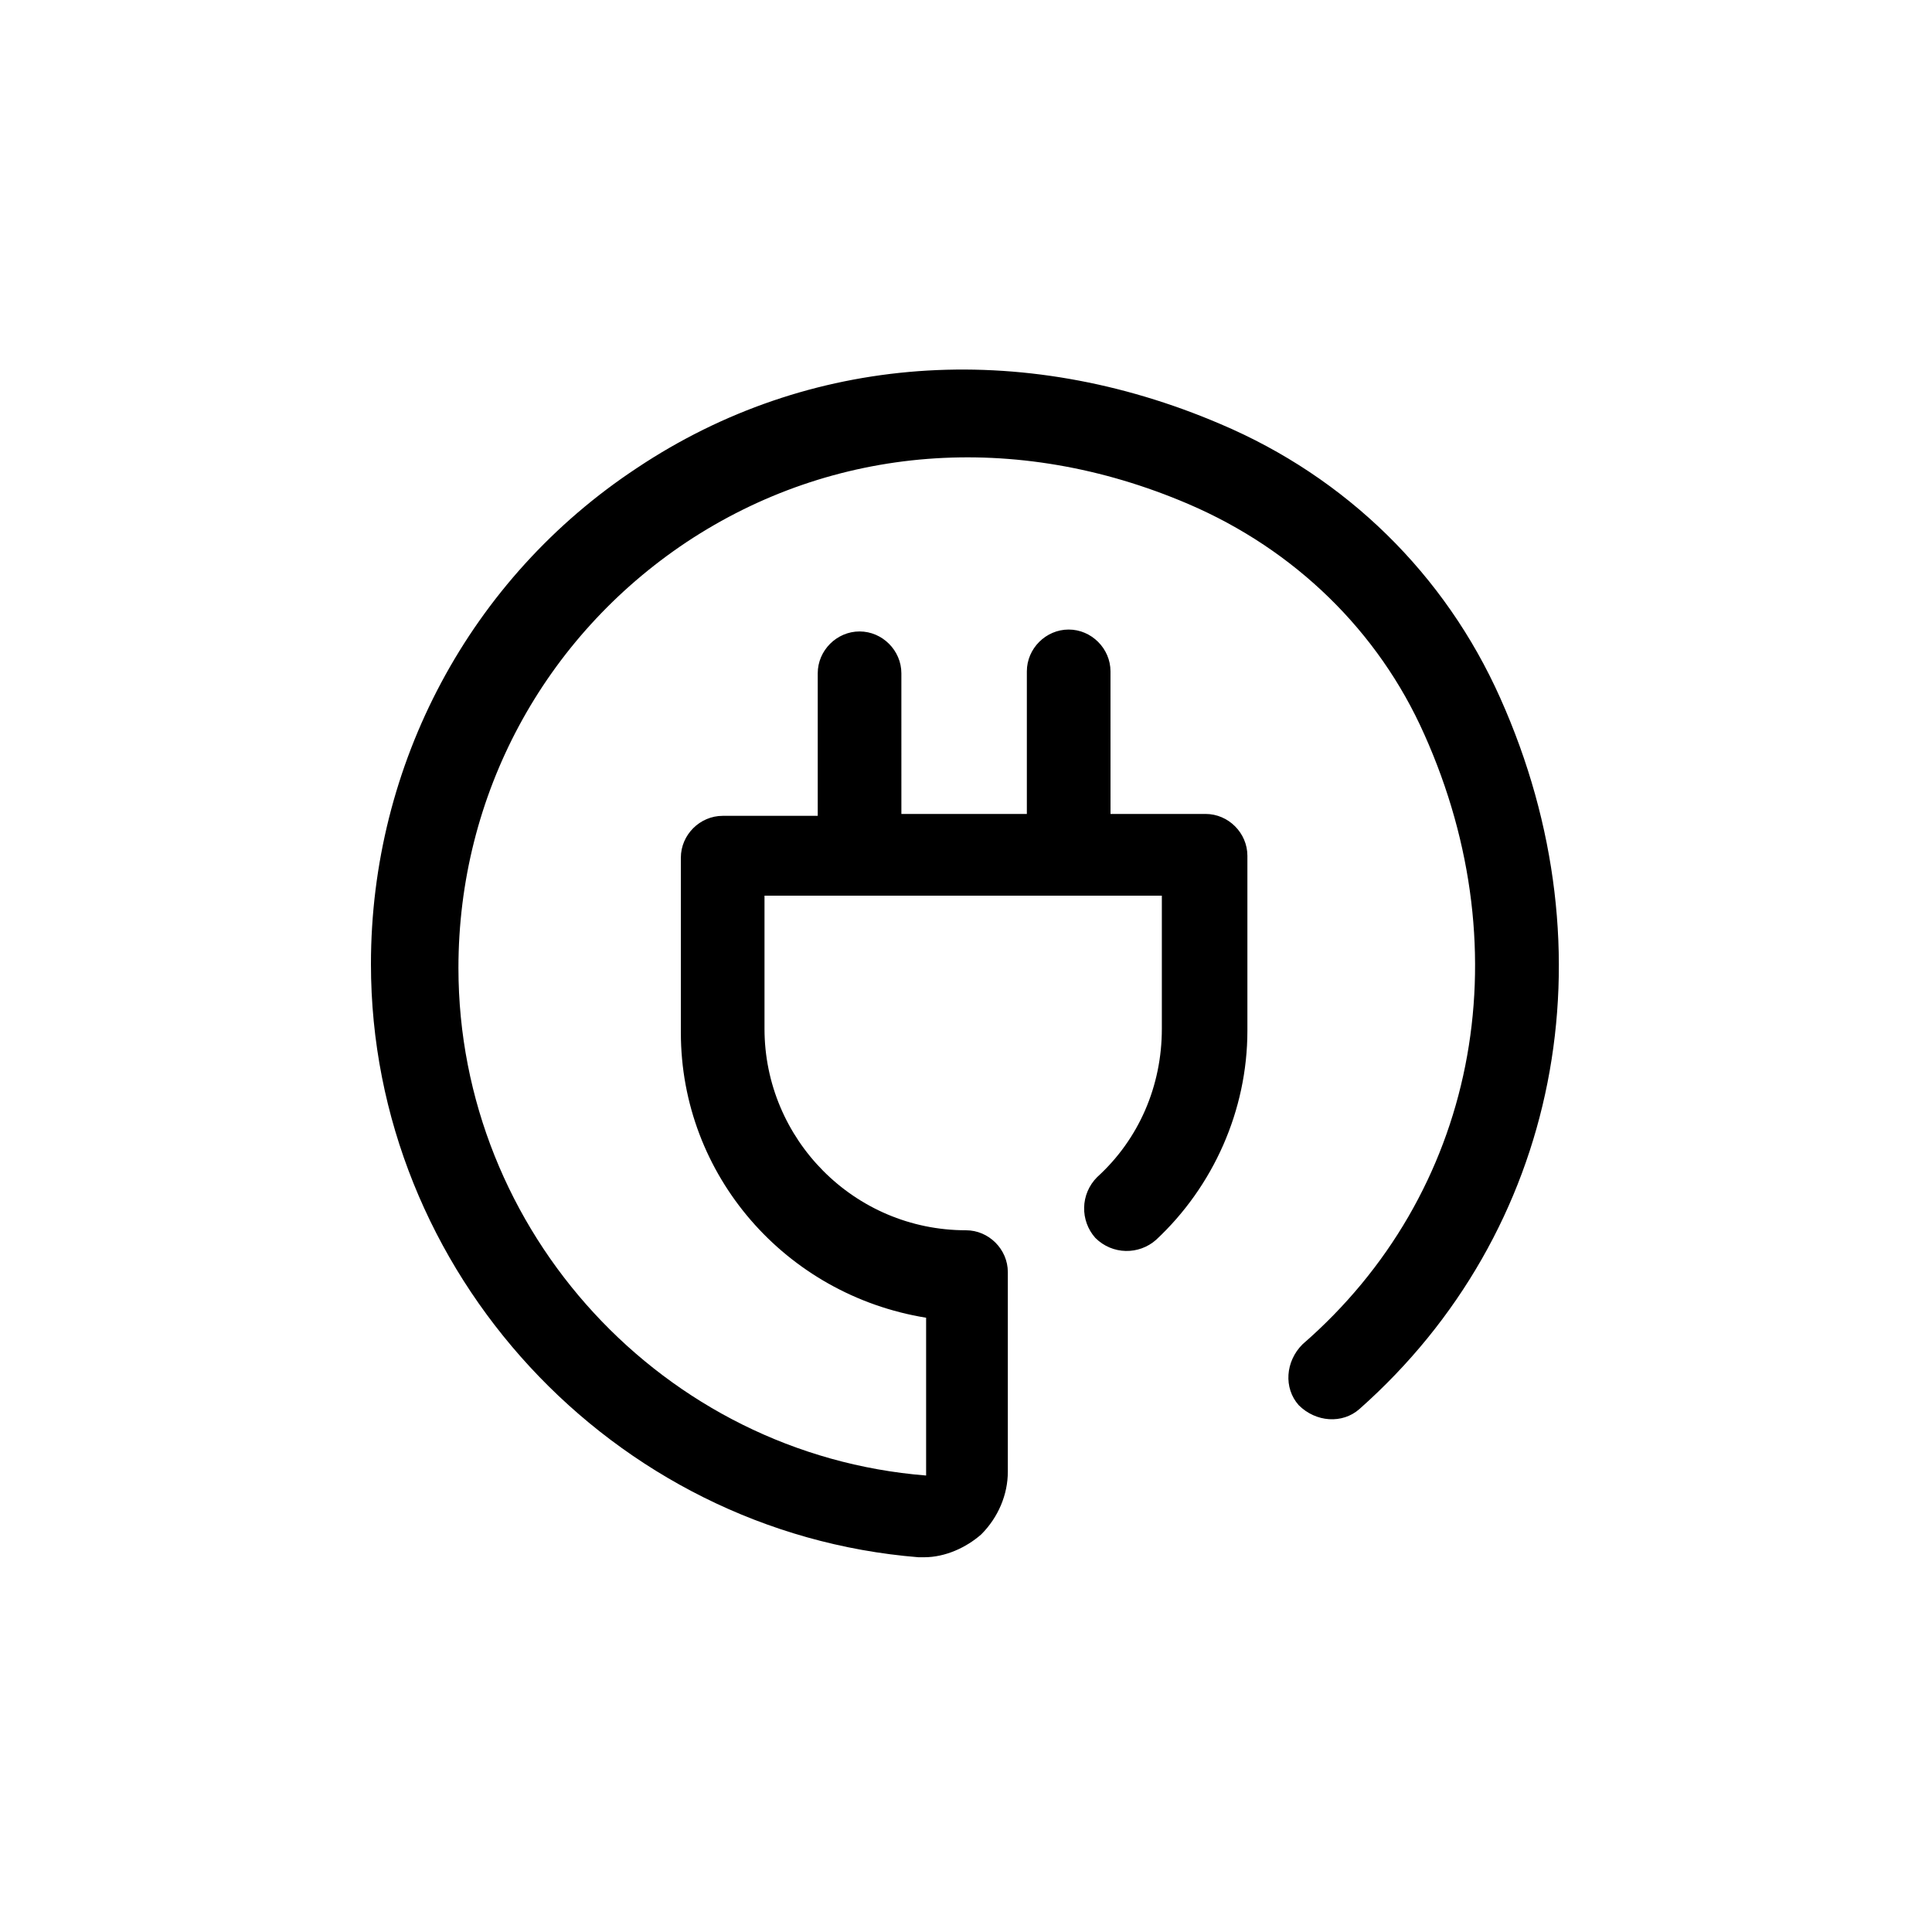<?xml version="1.0" encoding="UTF-8"?>
<!-- Uploaded to: ICON Repo, www.iconrepo.com, Generator: ICON Repo Mixer Tools -->
<svg fill="#000000" width="800px" height="800px" version="1.1" viewBox="144 144 512 512" xmlns="http://www.w3.org/2000/svg">
 <path d="m521.42 338.54c-12.09-27.207-34.258-48.871-62.473-60.961-45.848-19.648-94.211-15.617-133 10.078-37.785 25.191-60.457 67.008-60.457 112.85 0 70.031 54.41 128.98 123.94 134.52v-41.816c-37.285-6.047-64.996-37.785-64.996-75.57v-46.352c0-6.047 5.039-11.082 11.082-11.082h25.191v-37.785c0-6.047 5.039-11.082 11.082-11.082 6.047 0 11.082 5.039 11.082 11.082l0.004 37.281h33.25v-37.785c0-6.047 5.039-11.082 11.082-11.082 6.047 0 11.082 5.039 11.082 11.082l0.008 37.785h25.191c6.047 0 11.082 5.039 11.082 11.082v46.352c0 21.16-9.07 41.312-24.184 55.418-4.535 4.031-11.586 4.031-16.121-0.504-4.031-4.535-4.031-11.586 0.504-16.121 11.082-10.078 17.129-24.184 17.129-39.297v-35.266h-105.3v35.266c0 29.223 23.68 53.402 53.402 53.402 6.047 0 11.082 5.039 11.082 11.082v52.898c0 6.047-2.519 12.09-7.055 16.625-4.031 3.527-9.574 6.047-15.113 6.047h-1.512c-81.113-6.551-145.1-75.57-145.1-157.19 0-52.898 26.199-102.27 70.535-131.5 45.344-30.23 101.77-34.258 154.67-11.586 33.25 14.105 59.449 39.801 74.059 72.547 30.23 67.512 15.617 141.57-37.281 188.43-4.535 4.031-11.586 3.527-16.121-1.008-4.031-4.535-3.527-11.586 1.008-16.121 45.852-39.797 58.445-103.28 32.25-161.72z"/>
</svg>